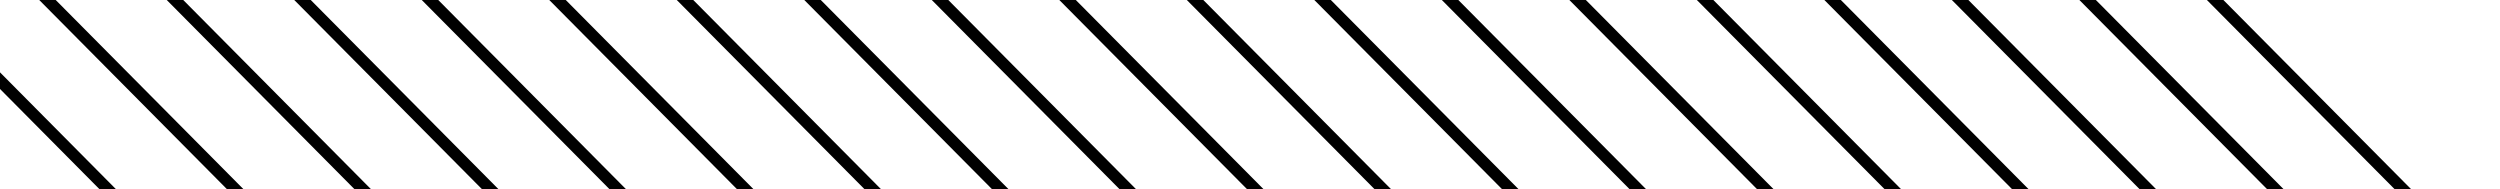 <svg id="hash" xmlns="http://www.w3.org/2000/svg" width="336.53" height="25.465">
  <path class="hash-line" d="m-29.841-1.918 39 39.3M-12.677-1.918l39 39.3M4.487-1.918l39 39.3M21.652-1.918l39 39.3M38.816-1.918l39 39.3M55.98-1.918l39 39.3M73.144-1.918l39 39.3M90.308-1.918l39 39.3M107.473-1.918l39 39.3M124.637-1.918l39 39.3M141.802-1.918l39 39.3M158.966-1.918l39 39.3M176.131-1.918l39 39.3M193.295-1.918l39 39.3M210.459-1.918l39 39.3M227.623-1.918l39 39.3M244.787-1.918l39 39.3M261.951-1.918l39 39.3M279.115-1.918l39 39.3M296.28-1.918l39 39.3" fill="none" stroke="#000" stroke-width="1.576"/>
</svg>
